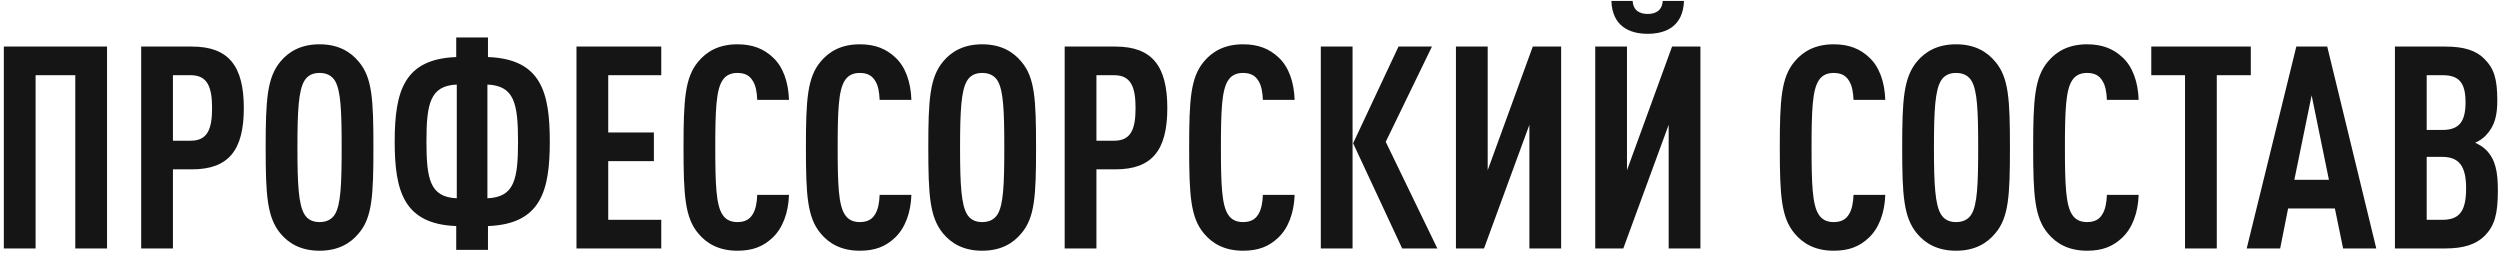 <?xml version="1.0" encoding="UTF-8"?> <svg xmlns="http://www.w3.org/2000/svg" viewBox="0 0 479.00 48.90" data-guides="{&quot;vertical&quot;:[],&quot;horizontal&quot;:[]}"><path fill="#161515" stroke="none" fill-opacity="1" stroke-width="1" stroke-opacity="1" id="tSvgb13fa9d27f" title="Path 1" d="M20.509 47.604C18.481 47.604 16.453 47.604 14.424 47.604C14.424 36.539 14.424 25.474 14.424 14.409C11.889 14.409 9.354 14.409 6.818 14.409C6.818 25.474 6.818 36.539 6.818 47.604C4.79 47.604 2.762 47.604 0.734 47.604C0.734 34.71 0.734 21.816 0.734 8.922C7.325 8.922 13.917 8.922 20.509 8.922C20.509 21.816 20.509 34.71 20.509 47.604ZM46.717 20.711C46.717 28.806 43.784 32.446 36.775 32.446C35.562 32.446 34.349 32.446 33.135 32.446C33.135 37.499 33.135 42.551 33.135 47.604C31.107 47.604 29.079 47.604 27.05 47.604C27.05 34.71 27.05 21.816 27.05 8.922C30.292 8.922 33.533 8.922 36.775 8.922C43.784 8.922 46.717 12.616 46.717 20.711ZM40.633 20.711C40.633 16.799 39.818 14.409 36.558 14.409C35.417 14.409 34.276 14.409 33.135 14.409C33.135 18.592 33.135 22.776 33.135 26.959C34.276 26.959 35.417 26.959 36.558 26.959C39.818 26.959 40.633 24.623 40.633 20.711ZM71.546 28.263C71.546 37.444 71.329 41.682 68.721 44.724C67.145 46.626 64.809 48.038 61.224 48.038C57.638 48.038 55.302 46.626 53.726 44.724C51.173 41.628 50.901 37.444 50.901 28.263C50.901 19.081 51.173 14.898 53.726 11.801C55.302 9.9 57.638 8.487 61.224 8.487C64.809 8.487 67.145 9.9 68.721 11.801C71.329 14.844 71.546 19.081 71.546 28.263ZM65.461 28.263C65.461 21.2 65.298 17.288 64.157 15.441C63.614 14.572 62.691 13.974 61.224 13.974C59.757 13.974 58.888 14.572 58.344 15.441C57.203 17.288 56.986 21.2 56.986 28.263C56.986 35.326 57.203 39.237 58.344 41.084C58.888 41.954 59.757 42.551 61.224 42.551C62.691 42.551 63.614 41.954 64.157 41.084C65.298 39.237 65.461 35.326 65.461 28.263ZM105.34 27.122C105.34 36.467 103.71 42.932 93.496 43.312C93.496 44.833 93.496 46.354 93.496 47.876C91.468 47.876 89.44 47.876 87.412 47.876C87.412 46.354 87.412 44.833 87.412 43.312C77.361 42.932 75.623 36.63 75.623 27.122C75.623 17.288 77.524 11.312 87.412 10.932C87.412 9.682 87.412 8.433 87.412 7.183C89.44 7.183 91.468 7.183 93.496 7.183C93.496 8.433 93.496 9.682 93.496 10.932C103.71 11.312 105.34 17.723 105.34 27.122ZM99.255 27.122C99.255 19.842 98.549 16.419 93.388 16.202C93.388 23.464 93.388 30.726 93.388 37.988C98.549 37.77 99.255 34.402 99.255 27.122ZM87.52 37.988C87.52 30.726 87.52 23.464 87.52 16.202C82.414 16.419 81.707 19.842 81.707 27.122C81.707 34.402 82.414 37.77 87.52 37.988ZM126.698 47.604C121.283 47.604 115.868 47.604 110.453 47.604C110.453 34.71 110.453 21.816 110.453 8.922C115.868 8.922 121.283 8.922 126.698 8.922C126.698 10.751 126.698 12.58 126.698 14.409C123.311 14.409 119.925 14.409 116.538 14.409C116.538 18.067 116.538 21.725 116.538 25.383C119.454 25.383 122.37 25.383 125.285 25.383C125.285 27.212 125.285 29.041 125.285 30.871C122.37 30.871 119.454 30.871 116.538 30.871C116.538 34.619 116.538 38.368 116.538 42.117C119.925 42.117 123.311 42.117 126.698 42.117C126.698 43.946 126.698 45.775 126.698 47.604ZM151.172 37.336C151.063 40.813 149.923 43.801 147.967 45.594C146.228 47.224 144.218 48.038 141.284 48.038C137.698 48.038 135.362 46.626 133.787 44.724C131.233 41.682 130.962 37.444 130.962 28.263C130.962 19.081 131.233 14.844 133.787 11.801C135.362 9.9 137.698 8.487 141.284 8.487C144.218 8.487 146.337 9.356 148.075 10.986C150.031 12.779 151.063 15.713 151.172 19.136C149.144 19.136 147.115 19.136 145.087 19.136C145.033 17.723 144.816 16.31 144.164 15.387C143.62 14.518 142.751 13.974 141.284 13.974C139.817 13.974 138.948 14.572 138.405 15.441C137.209 17.288 137.047 21.2 137.047 28.263C137.047 35.326 137.209 39.237 138.405 41.084C138.948 41.954 139.817 42.551 141.284 42.551C142.751 42.551 143.62 42.008 144.164 41.139C144.816 40.161 145.033 38.748 145.087 37.336C147.115 37.336 149.144 37.336 151.172 37.336ZM174.623 37.336C174.514 40.813 173.374 43.801 171.418 45.594C169.679 47.224 167.669 48.038 164.735 48.038C161.149 48.038 158.813 46.626 157.238 44.724C154.684 41.682 154.413 37.444 154.413 28.263C154.413 19.081 154.684 14.844 157.238 11.801C158.813 9.9 161.149 8.487 164.735 8.487C167.669 8.487 169.788 9.356 171.526 10.986C173.482 12.779 174.514 15.713 174.623 19.136C172.595 19.136 170.567 19.136 168.538 19.136C168.484 17.723 168.267 16.31 167.615 15.387C167.071 14.518 166.202 13.974 164.735 13.974C163.268 13.974 162.399 14.572 161.856 15.441C160.661 17.288 160.498 21.2 160.498 28.263C160.498 35.326 160.661 39.237 161.856 41.084C162.399 41.954 163.268 42.551 164.735 42.551C166.202 42.551 167.071 42.008 167.615 41.139C168.267 40.161 168.484 38.748 168.538 37.336C170.567 37.336 172.595 37.336 174.623 37.336ZM198.508 28.263C198.508 37.444 198.291 41.682 195.683 44.724C194.107 46.626 191.771 48.038 188.185 48.038C184.6 48.038 182.264 46.626 180.688 44.724C178.135 41.628 177.863 37.444 177.863 28.263C177.863 19.081 178.135 14.898 180.688 11.801C182.264 9.9 184.6 8.487 188.185 8.487C191.771 8.487 194.107 9.9 195.683 11.801C198.291 14.844 198.508 19.081 198.508 28.263ZM192.423 28.263C192.423 21.2 192.26 17.288 191.119 15.441C190.576 14.572 189.652 13.974 188.185 13.974C186.719 13.974 185.849 14.572 185.306 15.441C184.165 17.288 183.948 21.2 183.948 28.263C183.948 35.326 184.165 39.237 185.306 41.084C185.849 41.954 186.719 42.551 188.185 42.551C189.652 42.551 190.576 41.954 191.119 41.084C192.26 39.237 192.423 35.326 192.423 28.263ZM223.658 20.711C223.658 28.806 220.724 32.446 213.715 32.446C212.502 32.446 211.289 32.446 210.076 32.446C210.076 37.499 210.076 42.551 210.076 47.604C208.047 47.604 206.019 47.604 203.991 47.604C203.991 34.71 203.991 21.816 203.991 8.922C207.232 8.922 210.474 8.922 213.715 8.922C220.724 8.922 223.658 12.616 223.658 20.711ZM217.573 20.711C217.573 16.799 216.758 14.409 213.498 14.409C212.357 14.409 211.216 14.409 210.076 14.409C210.076 18.592 210.076 22.776 210.076 26.959C211.216 26.959 212.357 26.959 213.498 26.959C216.758 26.959 217.573 24.623 217.573 20.711ZM248.052 37.336C247.944 40.813 246.803 43.801 244.847 45.594C243.108 47.224 241.098 48.038 238.164 48.038C234.579 48.038 232.243 46.626 230.667 44.724C228.114 41.682 227.842 37.444 227.842 28.263C227.842 19.081 228.114 14.844 230.667 11.801C232.243 9.9 234.579 8.487 238.164 8.487C241.098 8.487 243.217 9.356 244.956 10.986C246.911 12.779 247.944 15.713 248.052 19.136C246.024 19.136 243.996 19.136 241.967 19.136C241.913 17.723 241.696 16.31 241.044 15.387C240.501 14.518 239.631 13.974 238.164 13.974C236.697 13.974 235.828 14.572 235.285 15.441C234.09 17.288 233.927 21.2 233.927 28.263C233.927 35.326 234.09 39.237 235.285 41.084C235.828 41.954 236.697 42.551 238.164 42.551C239.631 42.551 240.501 42.008 241.044 41.139C241.696 40.161 241.913 38.748 241.967 37.336C243.996 37.336 246.024 37.336 248.052 37.336ZM275.395 47.604C273.149 47.604 270.904 47.604 268.658 47.604C265.525 40.885 262.392 34.167 259.259 27.448C262.157 21.273 265.055 15.097 267.952 8.922C270.089 8.922 272.226 8.922 274.363 8.922C271.411 15.007 268.459 21.091 265.507 27.176C268.803 33.986 272.099 40.795 275.395 47.604ZM259.151 47.604C257.123 47.604 255.094 47.604 253.066 47.604C253.066 34.71 253.066 21.816 253.066 8.922C255.094 8.922 257.123 8.922 259.151 8.922C259.151 21.816 259.151 34.71 259.151 47.604ZM284.337 47.604C282.544 47.604 280.751 47.604 278.958 47.604C278.958 34.71 278.958 21.816 278.958 8.922C280.986 8.922 283.015 8.922 285.043 8.922C285.043 16.817 285.043 24.713 285.043 32.609C287.923 24.713 290.802 16.817 293.681 8.922C295.492 8.922 297.303 8.922 299.114 8.922C299.114 21.816 299.114 34.71 299.114 47.604C297.086 47.604 295.058 47.604 293.029 47.604C293.029 39.708 293.029 31.812 293.029 23.916C290.132 31.812 287.234 39.708 284.337 47.604ZM311.024 47.604C309.231 47.604 307.438 47.604 305.646 47.604C305.646 34.71 305.646 21.816 305.646 8.922C307.674 8.922 309.702 8.922 311.73 8.922C311.73 16.817 311.73 24.713 311.73 32.609C314.61 24.713 317.489 16.817 320.369 8.922C322.18 8.922 323.99 8.922 325.801 8.922C325.801 21.816 325.801 34.71 325.801 47.604C323.773 47.604 321.745 47.604 319.717 47.604C319.717 39.708 319.717 31.812 319.717 23.916C316.819 31.812 313.922 39.708 311.024 47.604ZM322.65 0.175C322.487 4.956 319.282 6.477 315.696 6.477C312.111 6.477 308.905 4.956 308.742 0.175C310.1 0.175 311.459 0.175 312.817 0.175C312.925 2.022 314.175 2.674 315.696 2.674C317.217 2.674 318.467 2.022 318.576 0.175C319.934 0.175 321.292 0.175 322.65 0.175ZM361.219 37.336C361.111 40.813 359.97 43.801 358.014 45.594C356.276 47.224 354.265 48.038 351.332 48.038C347.746 48.038 345.41 46.626 343.834 44.724C341.281 41.682 341.009 37.444 341.009 28.263C341.009 19.081 341.281 14.844 343.834 11.801C345.41 9.9 347.746 8.487 351.332 8.487C354.265 8.487 356.384 9.356 358.123 10.986C360.079 12.779 361.111 15.713 361.219 19.136C359.191 19.136 357.163 19.136 355.135 19.136C355.08 17.723 354.863 16.31 354.211 15.387C353.668 14.518 352.798 13.974 351.332 13.974C349.865 13.974 348.995 14.572 348.452 15.441C347.257 17.288 347.094 21.2 347.094 28.263C347.094 35.326 347.257 39.237 348.452 41.084C348.995 41.954 349.865 42.551 351.332 42.551C352.798 42.551 353.668 42.008 354.211 41.139C354.863 40.161 355.08 38.748 355.135 37.336C357.163 37.336 359.191 37.336 361.219 37.336ZM385.104 28.263C385.104 37.444 384.887 41.682 382.279 44.724C380.704 46.626 378.368 48.038 374.782 48.038C371.196 48.038 368.86 46.626 367.284 44.724C364.731 41.628 364.459 37.444 364.459 28.263C364.459 19.081 364.731 14.898 367.284 11.801C368.86 9.9 371.196 8.487 374.782 8.487C378.368 8.487 380.704 9.9 382.279 11.801C384.887 14.844 385.104 19.081 385.104 28.263ZM379.019 28.263C379.019 21.2 378.856 17.288 377.716 15.441C377.172 14.572 376.249 13.974 374.782 13.974C373.315 13.974 372.446 14.572 371.902 15.441C370.761 17.288 370.544 21.2 370.544 28.263C370.544 35.326 370.761 39.237 371.902 41.084C372.446 41.954 373.315 42.551 374.782 42.551C376.249 42.551 377.172 41.954 377.716 41.084C378.856 39.237 379.019 35.326 379.019 28.263ZM409.765 37.336C409.656 40.813 408.515 43.801 406.56 45.594C404.821 47.224 402.811 48.038 399.877 48.038C396.291 48.038 393.955 46.626 392.38 44.724C389.826 41.682 389.555 37.444 389.555 28.263C389.555 19.081 389.826 14.844 392.38 11.801C393.955 9.9 396.291 8.487 399.877 8.487C402.811 8.487 404.93 9.356 406.668 10.986C408.624 12.779 409.656 15.713 409.765 19.136C407.737 19.136 405.709 19.136 403.68 19.136C403.626 17.723 403.409 16.31 402.757 15.387C402.213 14.518 401.344 13.974 399.877 13.974C398.41 13.974 397.541 14.572 396.998 15.441C395.803 17.288 395.639 21.2 395.639 28.263C395.639 35.326 395.803 39.237 396.998 41.084C397.541 41.954 398.41 42.551 399.877 42.551C401.344 42.551 402.213 42.008 402.757 41.139C403.409 40.161 403.626 38.748 403.68 37.336C405.709 37.336 407.737 37.336 409.765 37.336ZM431.254 14.409C429.081 14.409 426.908 14.409 424.735 14.409C424.735 25.474 424.735 36.539 424.735 47.604C422.706 47.604 420.678 47.604 418.65 47.604C418.65 36.539 418.65 25.474 418.65 14.409C416.495 14.409 414.339 14.409 412.185 14.409C412.185 12.58 412.185 10.751 412.185 8.922C418.541 8.922 424.897 8.922 431.254 8.922C431.254 10.751 431.254 12.58 431.254 14.409ZM455.296 47.604C453.178 47.604 451.059 47.604 448.94 47.604C448.415 45.05 447.889 42.497 447.364 39.944C444.376 39.944 441.388 39.944 438.4 39.944C437.893 42.497 437.386 45.05 436.879 47.604C434.742 47.604 432.605 47.604 430.468 47.604C433.637 34.71 436.806 21.816 439.976 8.922C441.95 8.922 443.923 8.922 445.897 8.922C449.03 21.816 452.163 34.71 455.296 47.604ZM446.223 34.456C445.119 29.06 444.014 23.663 442.909 18.266C441.805 23.663 440.7 29.06 439.595 34.456C441.805 34.456 444.014 34.456 446.223 34.456ZM478.591 36.521C478.591 41.084 477.939 43.258 476.092 45.159C474.462 46.789 472.126 47.604 468.486 47.604C465.28 47.604 462.075 47.604 458.869 47.604C458.869 34.71 458.869 21.816 458.869 8.922C462.093 8.922 465.316 8.922 468.54 8.922C472.126 8.922 474.462 9.682 476.037 11.312C477.83 13.105 478.482 15.061 478.482 19.244C478.482 22.015 478.047 24.134 476.255 25.981C475.711 26.524 475.059 27.013 474.244 27.339C475.059 27.72 475.82 28.209 476.363 28.752C478.156 30.599 478.591 32.935 478.591 36.521ZM472.506 36.086C472.506 31.794 471.148 30.056 467.888 30.056C466.91 30.056 465.932 30.056 464.954 30.056C464.954 34.076 464.954 38.096 464.954 42.117C465.932 42.117 466.91 42.117 467.888 42.117C471.148 42.117 472.506 40.596 472.506 36.086ZM472.397 19.625C472.397 15.822 471.148 14.409 467.997 14.409C466.983 14.409 465.968 14.409 464.954 14.409C464.954 17.904 464.954 21.399 464.954 24.894C465.968 24.894 466.983 24.894 467.997 24.894C471.148 24.894 472.397 23.319 472.397 19.625Z"></path><defs></defs></svg> 